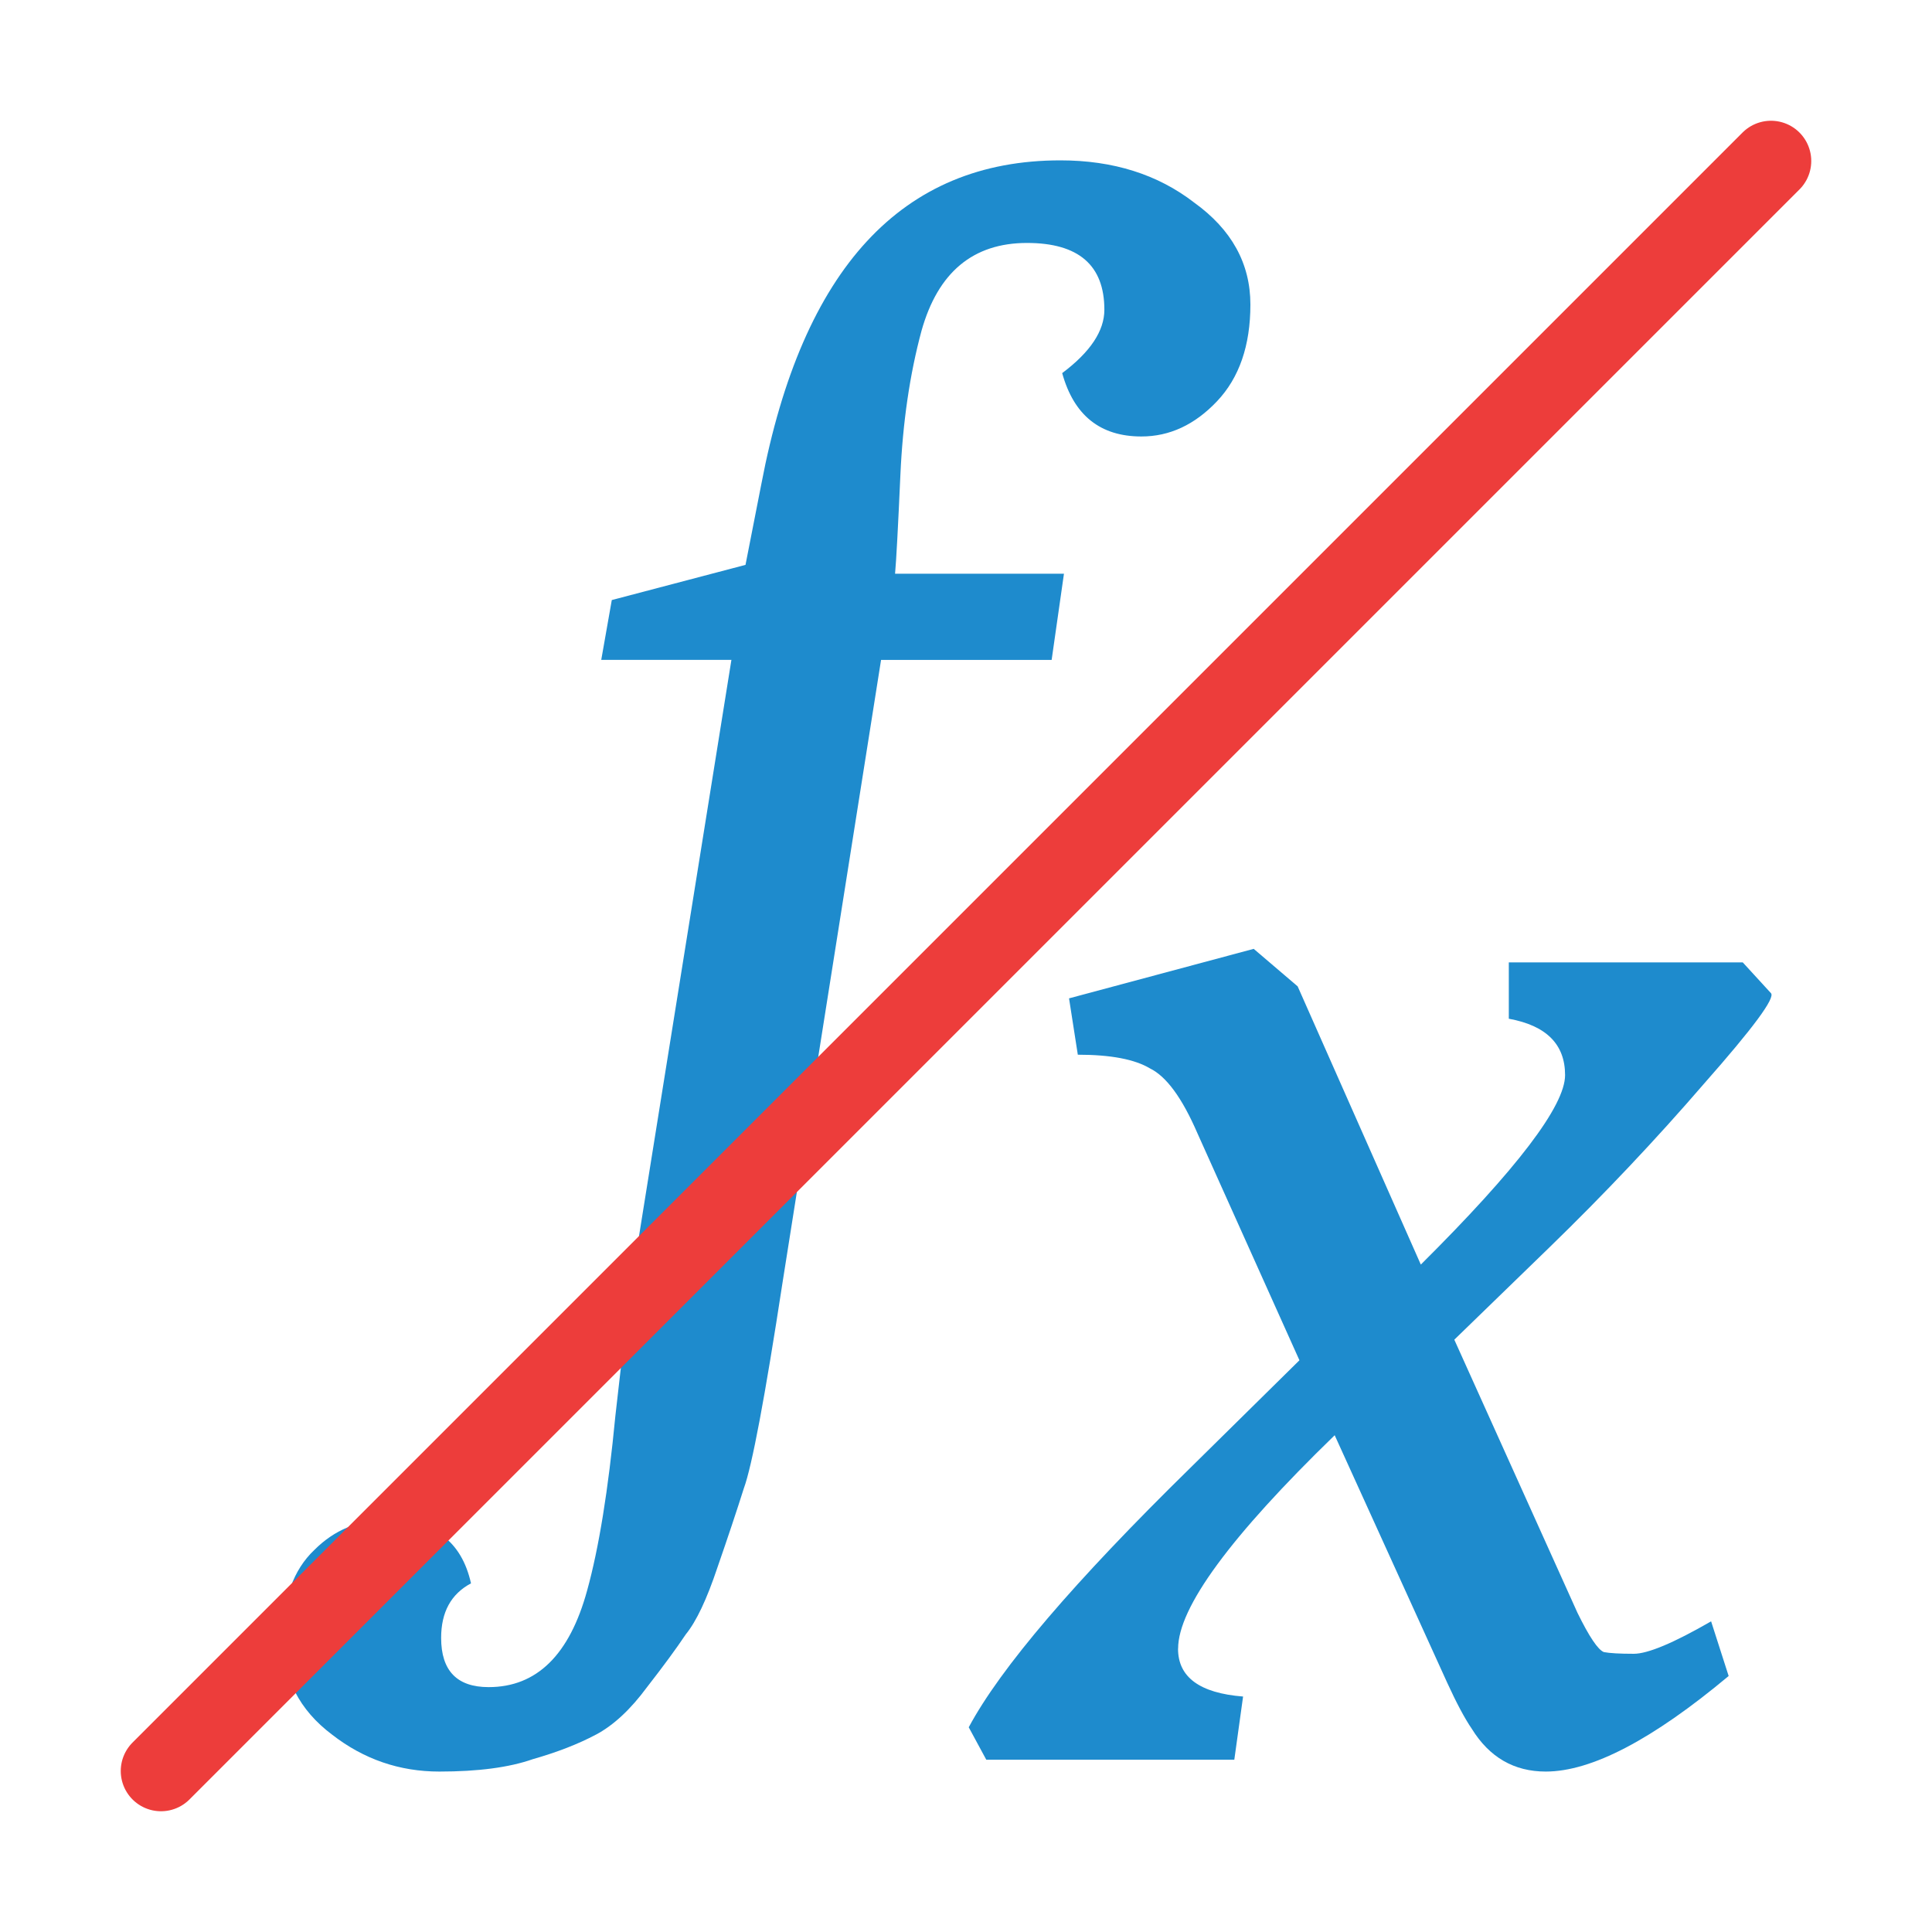 <svg version="1.1" viewBox="0 0 24 24" xmlns="http://www.w3.org/2000/svg"><g fill="#1e8bcd"><path d="m7.403 21.548q-0.328 0.175-0.787 0.306-0.437 0.153-1.158 0.153-0.743 0-1.333-0.459-0.612-0.459-0.612-1.202 0-0.721 0.393-1.093 0.371-0.371 0.896-0.371 0.874 0 1.049 0.787-0.371 0.197-0.371 0.677 0 0.612 0.59 0.612 0.896 0 1.224-1.202 0.218-0.787 0.35-2.163 0.153-1.377 0.24-1.901l1.202-7.495h-1.617l0.131-0.743 1.661-0.437 0.197-1.005q0.765-4.02 3.715-4.02 0.983 0 1.661 0.524 0.699 0.503 0.699 1.267t-0.415 1.202-0.94 0.437q-0.765 0-0.983-0.787 0.524-0.393 0.524-0.787 0-0.83-0.961-0.83-1.005 0-1.311 1.093-0.218 0.808-0.262 1.792t-0.066 1.224h2.098l-0.153 1.071h-2.119l-1.224 7.735q-0.328 2.141-0.481 2.557-0.131 0.415-0.328 0.983-0.197 0.59-0.393 0.83-0.175 0.262-0.481 0.655-0.306 0.415-0.634 0.59z"/><path d="m14.634 20.481q0 0.53 0.808 0.594l-0.109 0.785h-3.081l-0.218-0.403q0.59-1.103 2.753-3.223l1.355-1.336-1.267-2.82q-0.284-0.657-0.59-0.806-0.284-0.17-0.896-0.17l-0.109-0.7 2.294-0.615 0.546 0.466 1.53 3.456q1.792-1.781 1.792-2.354t-0.699-0.7v-0.7h2.906l0.35 0.382q0.087 0.085-0.83 1.124-0.896 1.039-1.923 2.036l-1.18 1.145 1.53 3.393q0.218 0.445 0.328 0.488 0.109 0.021 0.371 0.021t0.961-0.403l0.218 0.679q-1.42 1.187-2.272 1.187-0.59 0-0.918-0.53-0.131-0.191-0.306-0.573l-1.398-3.075q-1.945 1.887-1.945 2.651z"/></g><path d="m22 2-20 20" fill="none" stroke="#ed3d3b" stroke-linecap="round" stroke-linejoin="round"/></svg>
